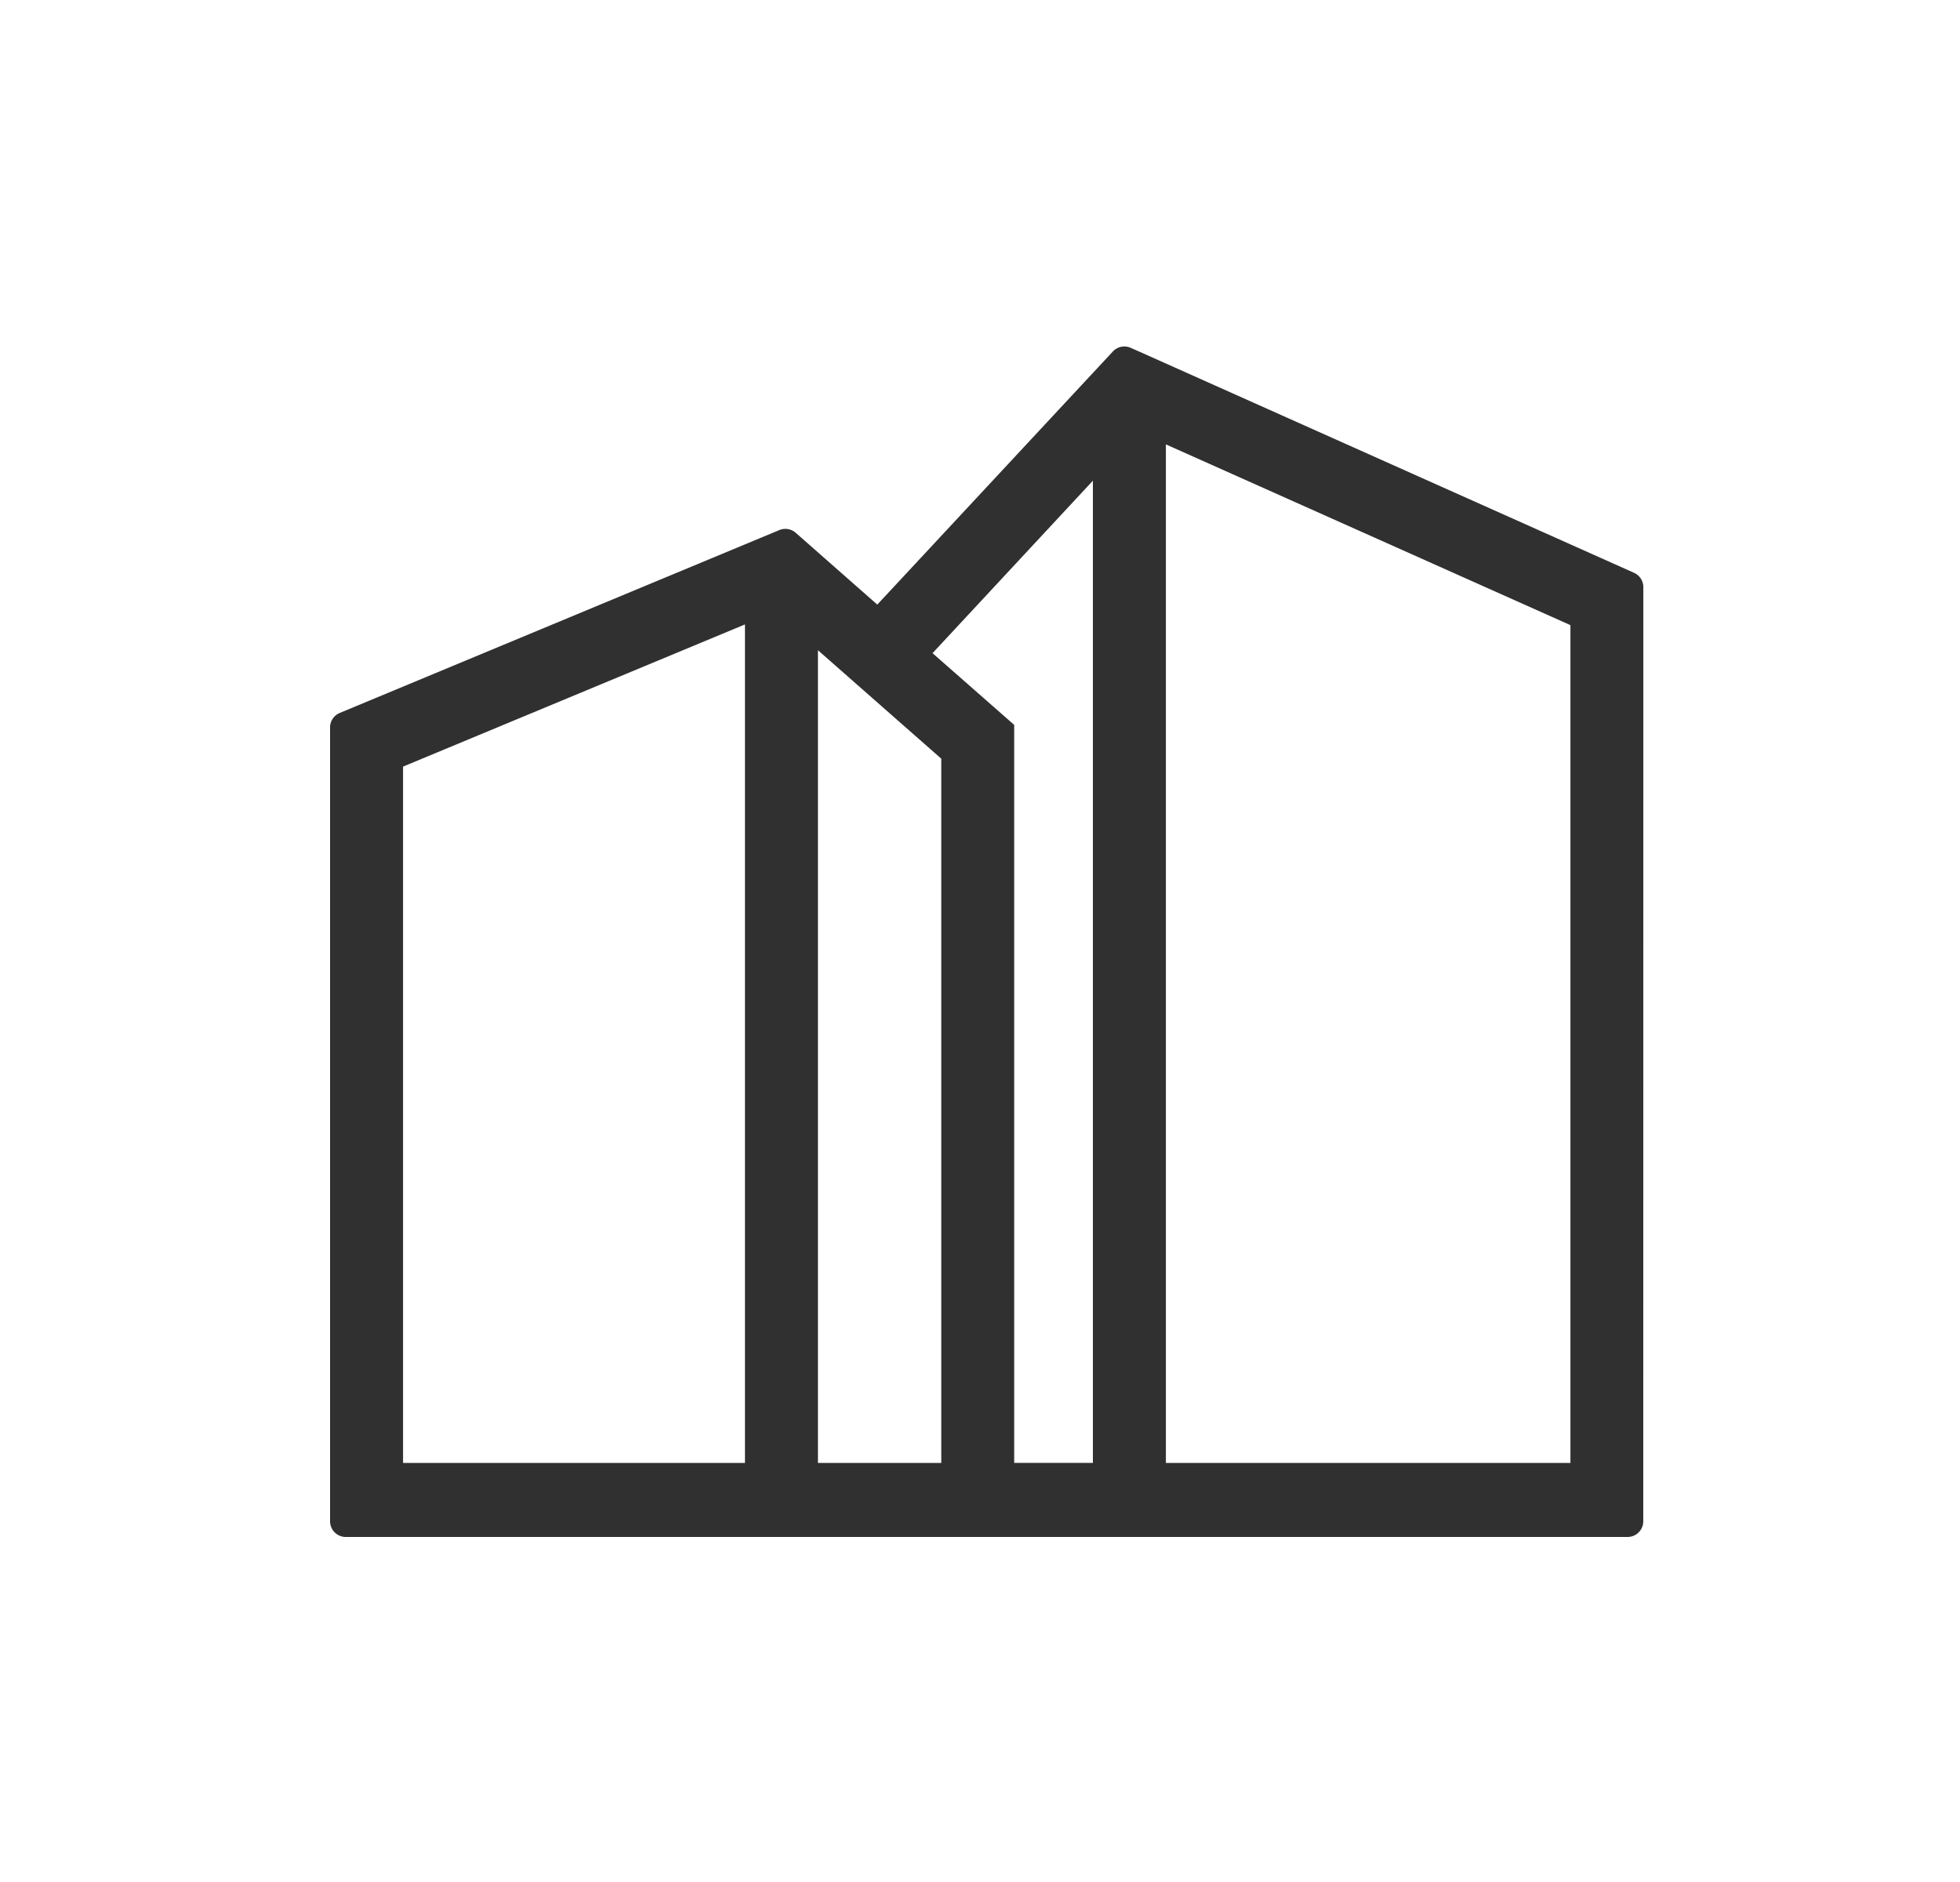 <svg width="25" height="24" fill="none" xmlns="http://www.w3.org/2000/svg"><path fill-rule="evenodd" clip-rule="evenodd" d="M20.961 7.487a.2.2 0 00-.118-.182L14.59 4.51l-.004-.002-.163-.072a.2.2 0 00-.228.046L11.19 7.71l-1.041-.916a.2.2 0 00-.209-.034L4.333 9.092a.2.2 0 00-.123.185V19.4c0 .11.09.2.2.2h16.35a.2.2 0 00.2-.2l.001-11.912zm-9.066.842L13.94 6.13v12.525h-1.004V9.244l-1.042-.915zM9.502 18.656H5.141v-8.88l4.361-1.813v10.693zm2.504 0h-1.573V8.292l1.573 1.383v8.981zm8.024 0h-5.159V5.667l5.16 2.305v10.684z" fill="#303030"/></svg>